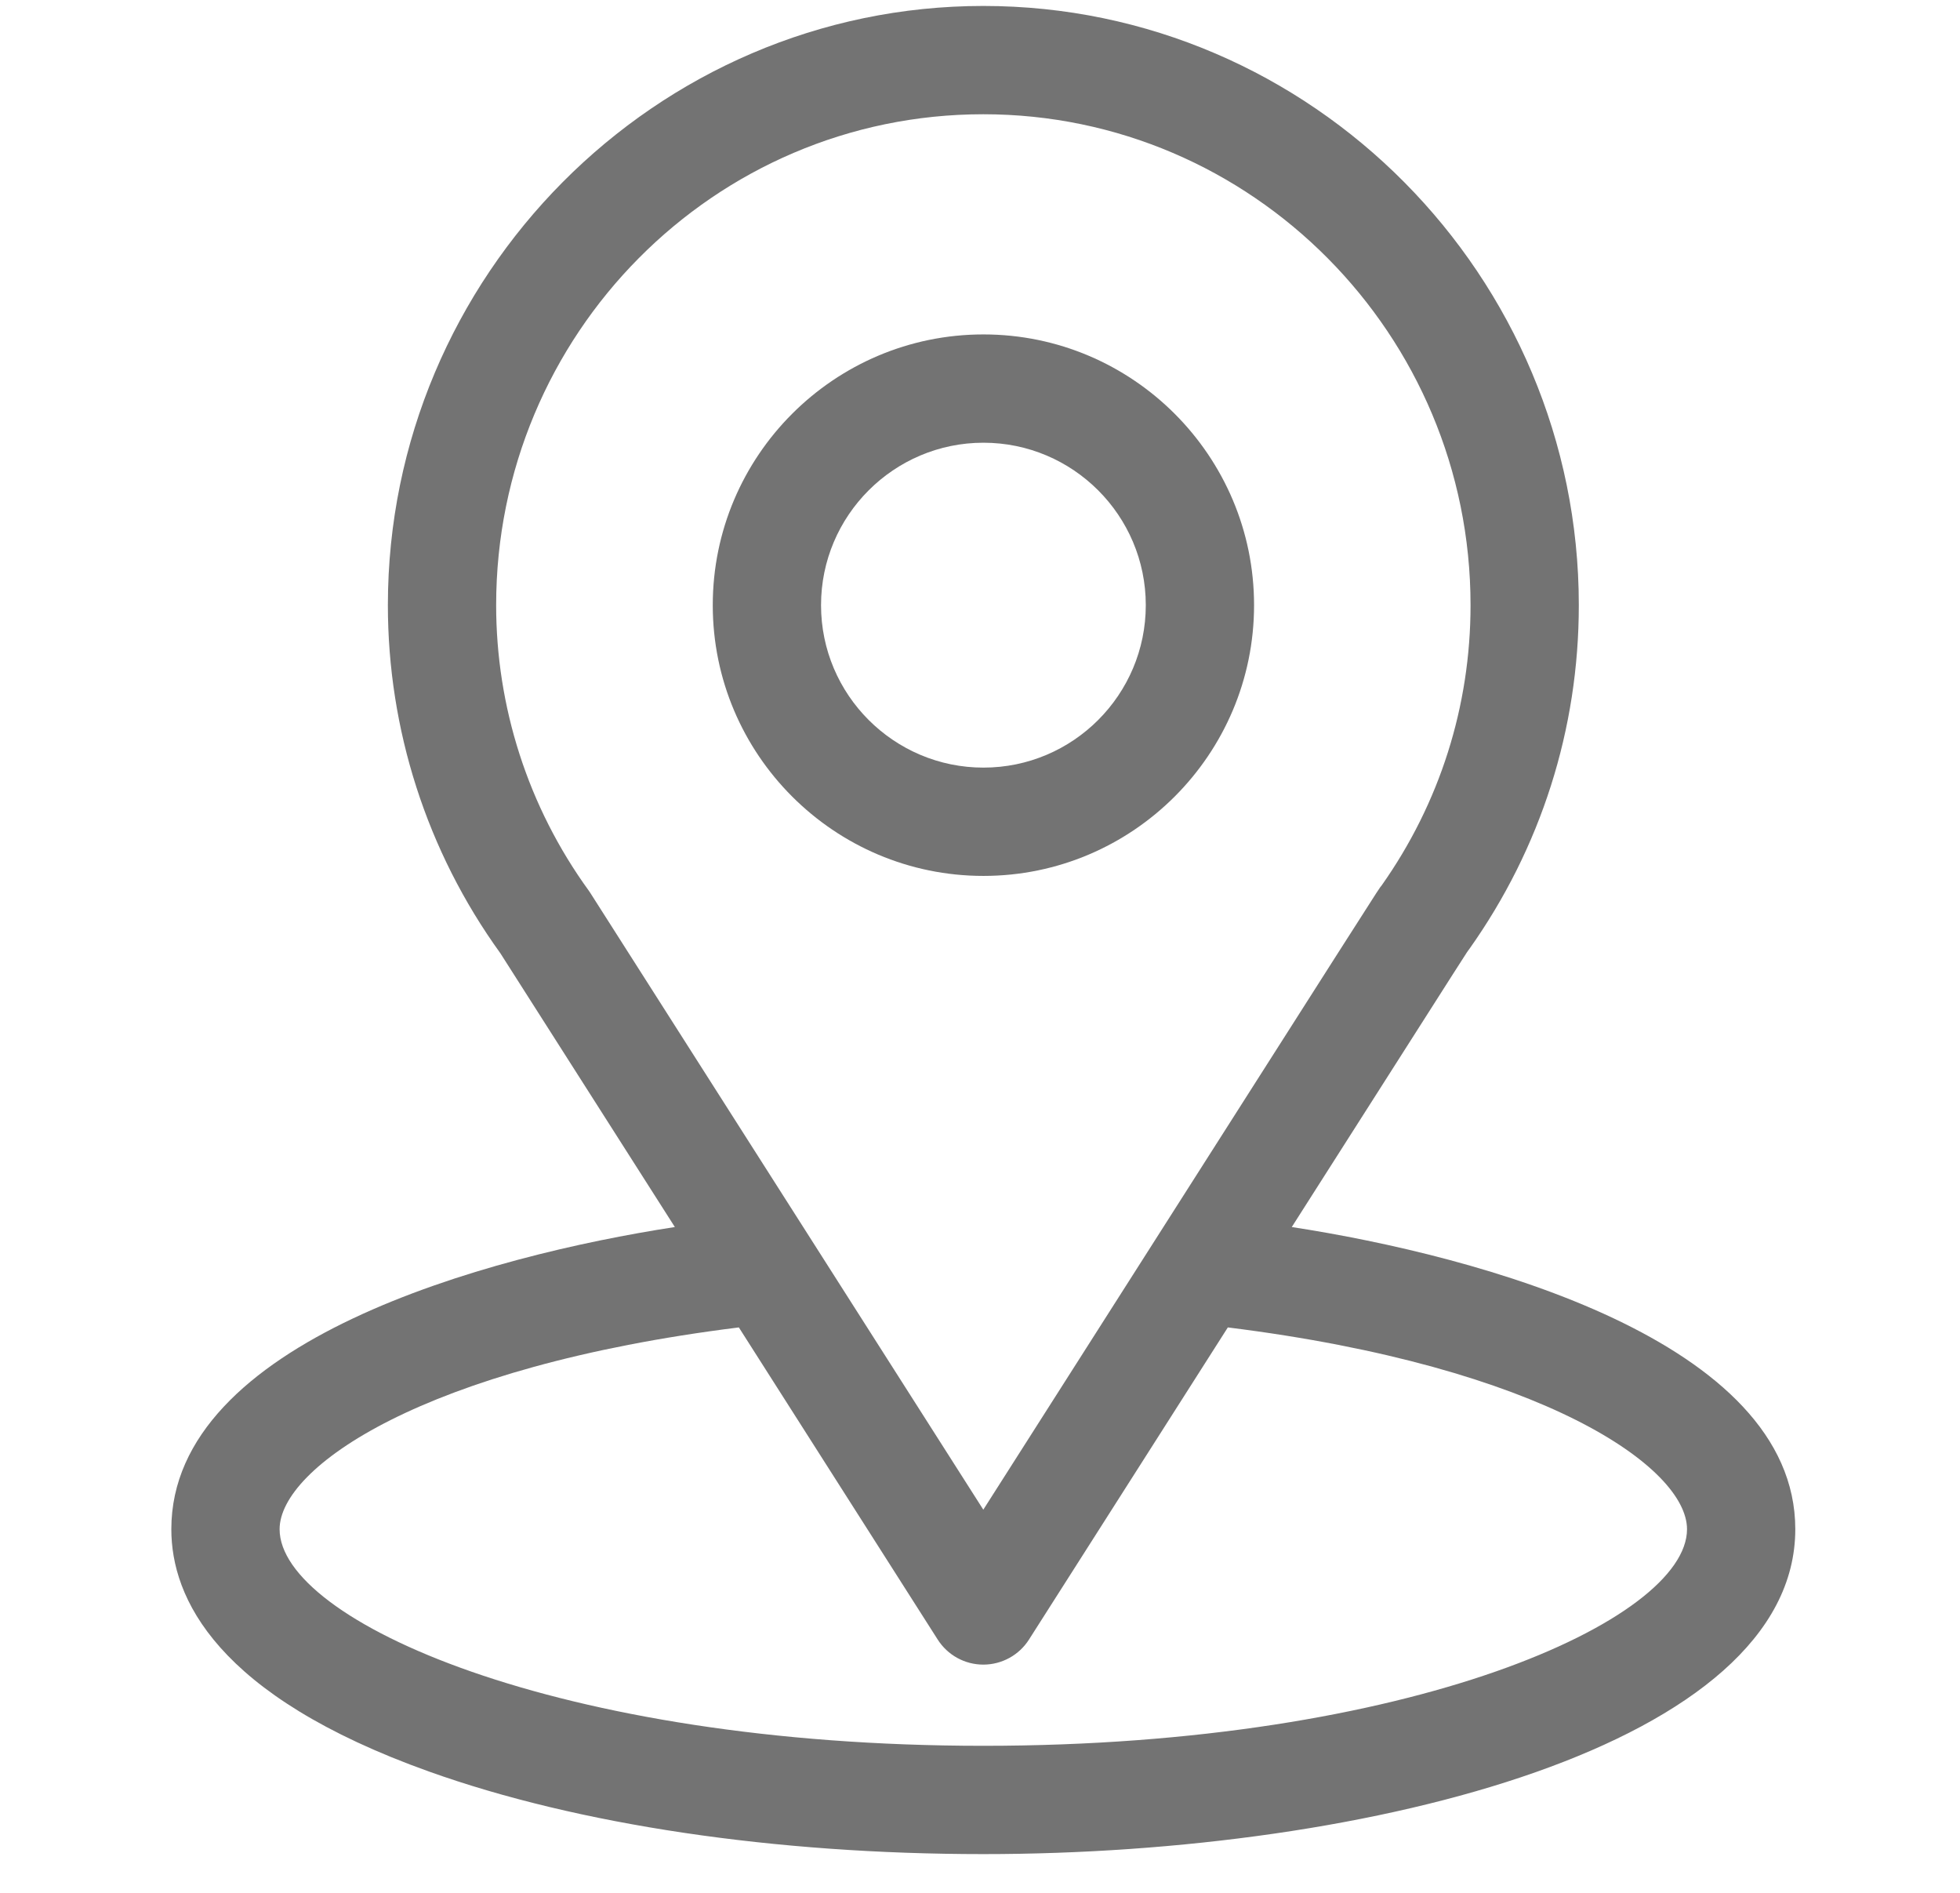 <svg width="29" height="28" viewBox="0 0 29 28" fill="none" xmlns="http://www.w3.org/2000/svg">
<g clip-path="url(#clip0_160_9775)">
<path d="M19.113 18.151C22.023 13.586 21.657 14.156 21.741 14.037C22.8 12.543 23.36 10.785 23.36 8.952C23.36 4.092 19.416 0.088 14.549 0.088C9.699 0.088 5.739 4.084 5.739 8.952C5.739 10.784 6.31 12.588 7.404 14.102L9.985 18.151C7.226 18.575 2.535 19.839 2.535 22.621C2.535 23.636 3.197 25.081 6.351 26.207C8.553 26.994 11.465 27.427 14.549 27.427C20.317 27.427 26.563 25.8 26.563 22.621C26.563 19.838 21.878 18.576 19.113 18.151ZM8.742 13.221C8.734 13.207 8.724 13.194 8.715 13.18C7.805 11.928 7.341 10.444 7.341 8.952C7.341 4.946 10.566 1.69 14.549 1.69C18.524 1.69 21.758 4.948 21.758 8.952C21.758 10.446 21.303 11.88 20.442 13.099C20.364 13.201 20.767 12.576 14.549 22.332L8.742 13.221ZM14.549 25.825C8.249 25.825 4.137 23.973 4.137 22.621C4.137 21.713 6.25 20.219 10.932 19.636L13.874 24.253C14.021 24.484 14.275 24.624 14.549 24.624C14.823 24.624 15.078 24.484 15.225 24.253L18.167 19.636C22.849 20.219 24.961 21.713 24.961 22.621C24.961 23.962 20.887 25.825 14.549 25.825Z" fill="#737373"/>
<path d="M14.551 4.947C12.342 4.947 10.546 6.744 10.546 8.952C10.546 11.16 12.342 12.957 14.551 12.957C16.759 12.957 18.555 11.16 18.555 8.952C18.555 6.744 16.759 4.947 14.551 4.947ZM14.551 11.355C13.226 11.355 12.148 10.277 12.148 8.952C12.148 7.627 13.226 6.549 14.551 6.549C15.876 6.549 16.953 7.627 16.953 8.952C16.953 10.277 15.876 11.355 14.551 11.355Z" fill="#737373"/>
</g>
<defs>
<clipPath id="clip0_160_9775">
<rect width="27.339" height="27.339" fill="white" transform="translate(0.882 0.088)"/>
</clipPath>
</defs>
</svg>
